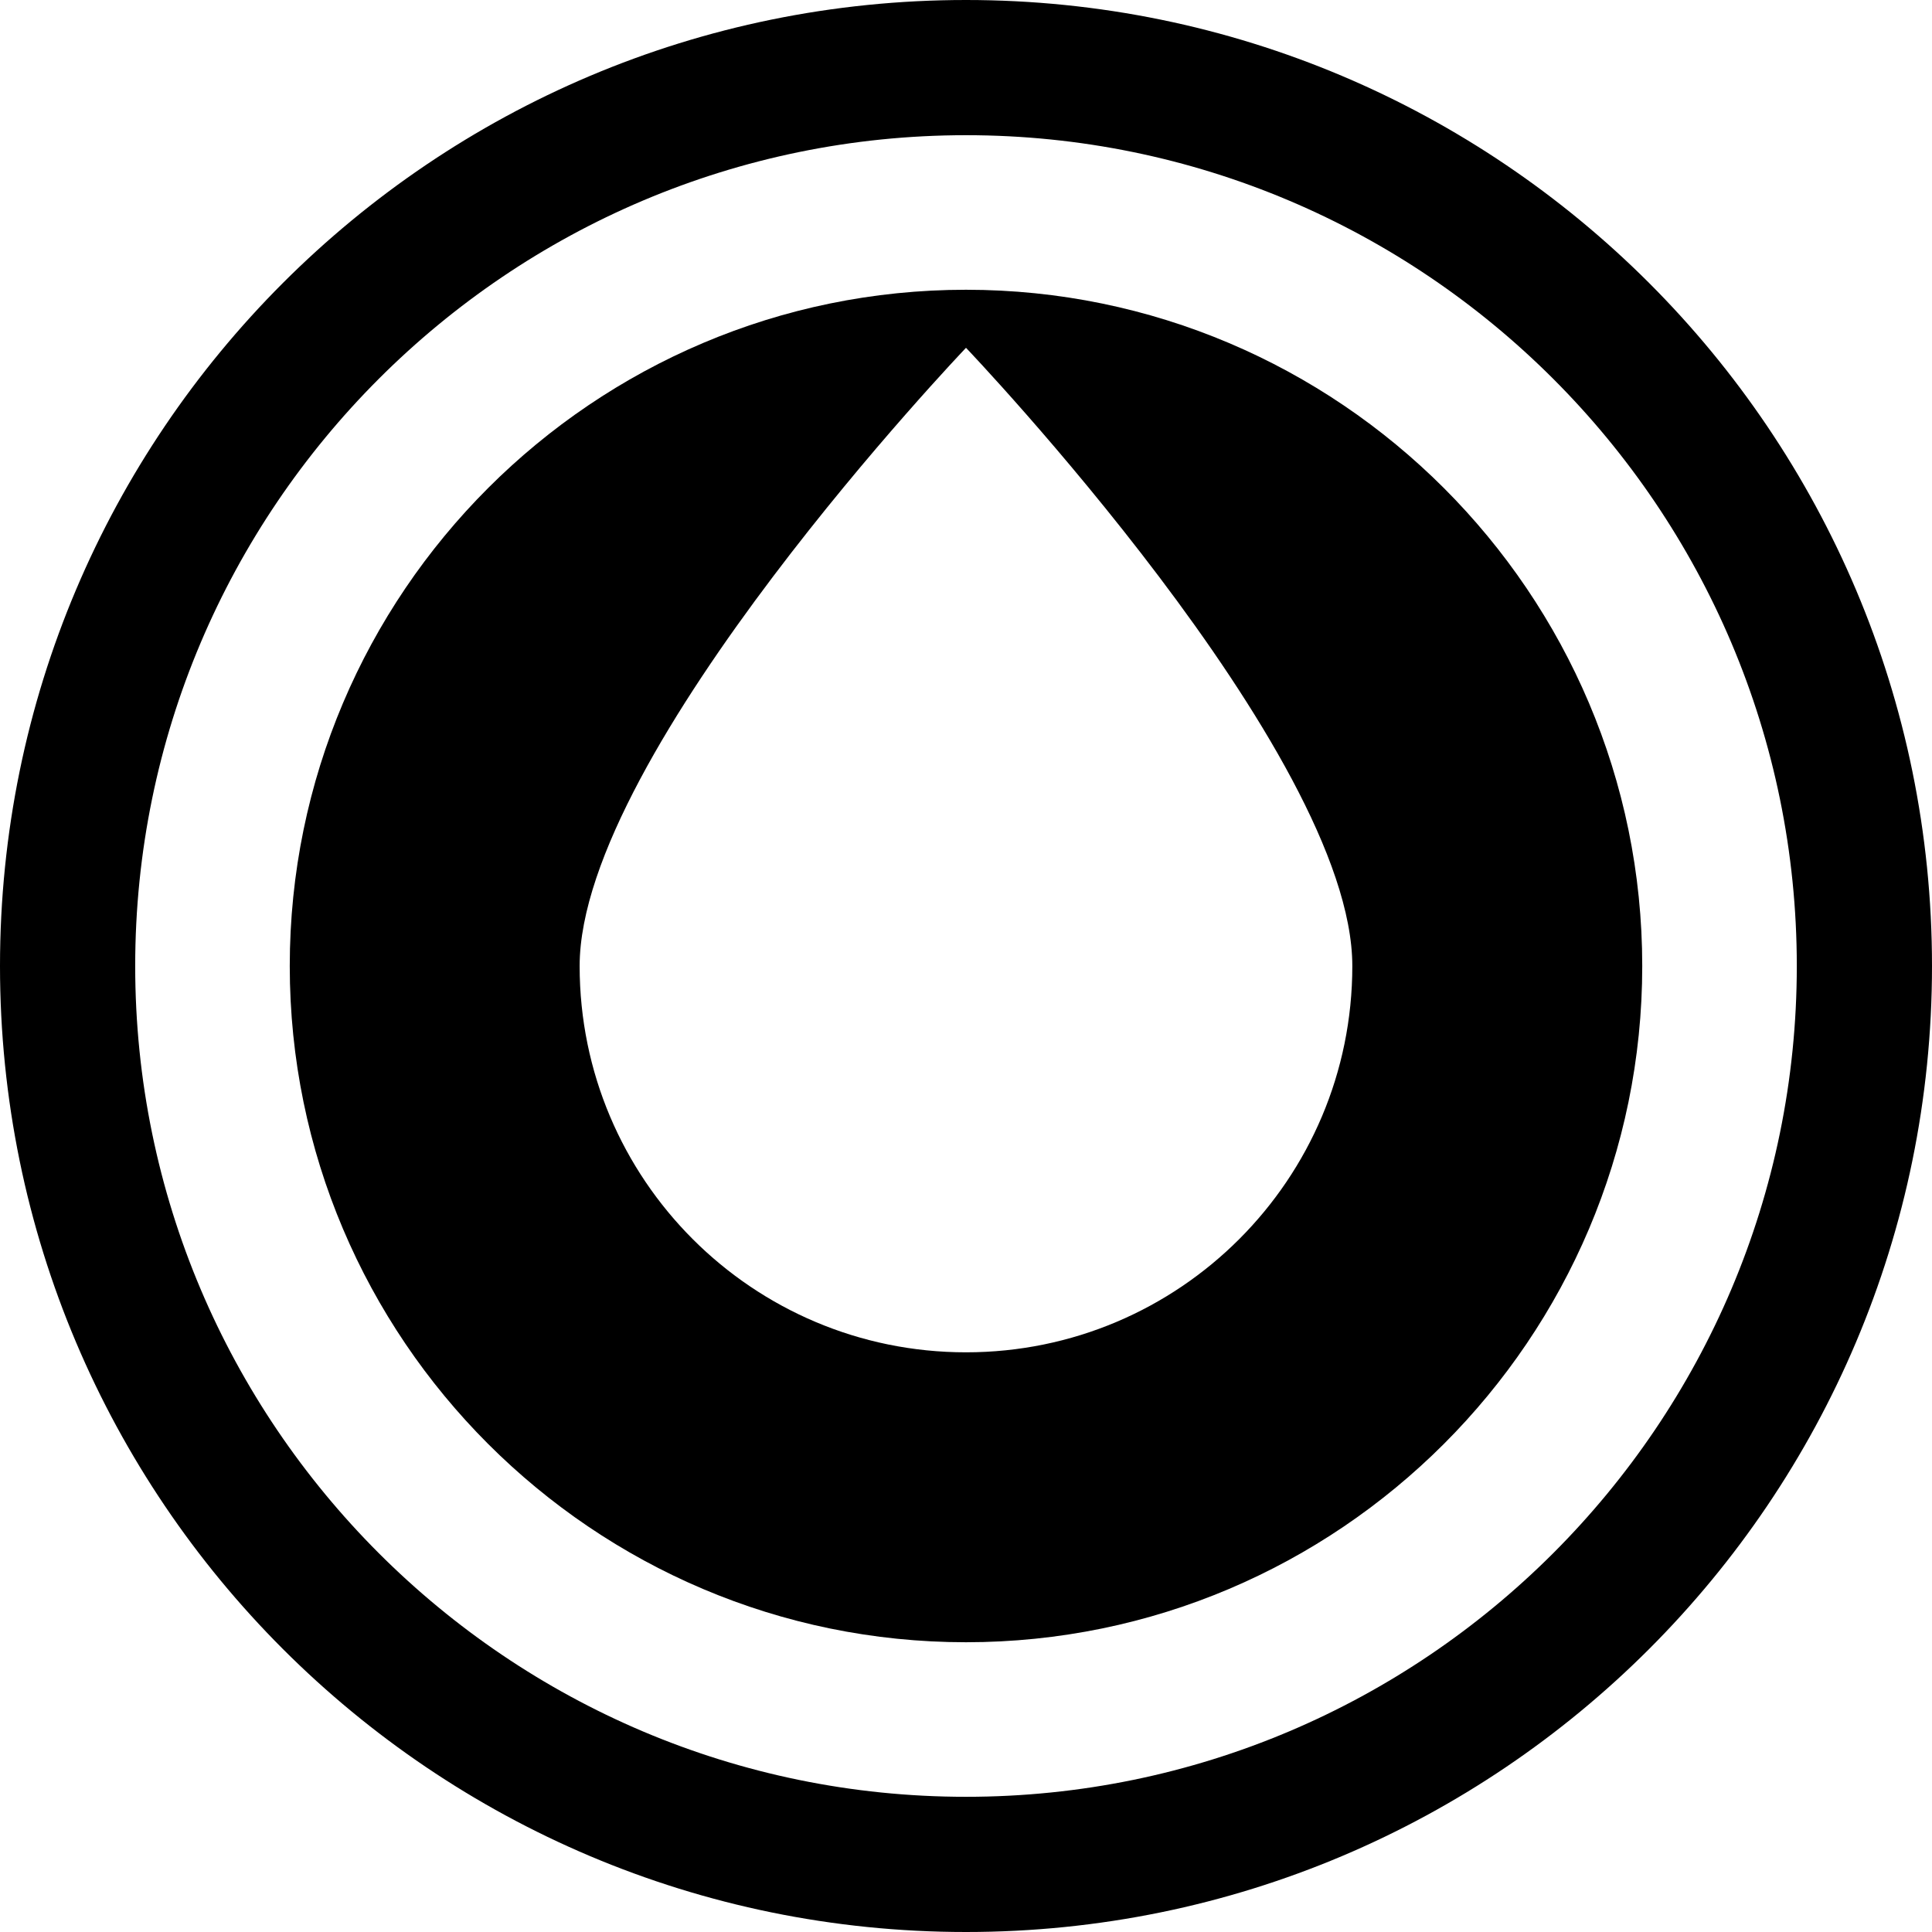 <?xml version="1.0" encoding="iso-8859-1"?>
<!-- Uploaded to: SVG Repo, www.svgrepo.com, Generator: SVG Repo Mixer Tools -->
<!DOCTYPE svg PUBLIC "-//W3C//DTD SVG 1.1//EN" "http://www.w3.org/Graphics/SVG/1.1/DTD/svg11.dtd">
<svg fill="#000000" version="1.1" id="Capa_1" xmlns="http://www.w3.org/2000/svg" xmlns:xlink="http://www.w3.org/1999/xlink" 
	 width="800px" height="800px" viewBox="0 0 47 47" xml:space="preserve">
<g>
	<g>
		<path d="M23.5,7.049c-9.069,0-16.451,7.382-16.451,16.451c0,9.068,7.382,16.451,16.451,16.451c9.068,0,16.451-7.383,16.451-16.451
			C39.951,14.431,32.568,7.049,23.5,7.049z M23.5,32.898c-5.192,0-9.399-4.207-9.399-9.398c0-5.192,9.399-15.039,9.399-15.039
			s9.398,9.847,9.398,15.039C32.898,28.691,28.691,32.898,23.5,32.898z"/>
		<path d="M23.5,0C10.522,0,0,10.522,0,23.5C0,36.479,10.522,47,23.5,47C36.479,47,47,36.479,47,23.5C47,10.522,36.479,0,23.5,0z
			 M23.5,43.711c-11.144,0-20.211-9.066-20.211-20.211c0-11.144,9.067-20.211,20.211-20.211c11.145,0,20.211,9.067,20.211,20.211
			C43.711,34.645,34.645,43.711,23.5,43.711z"/>
	</g>
</g>
</svg>